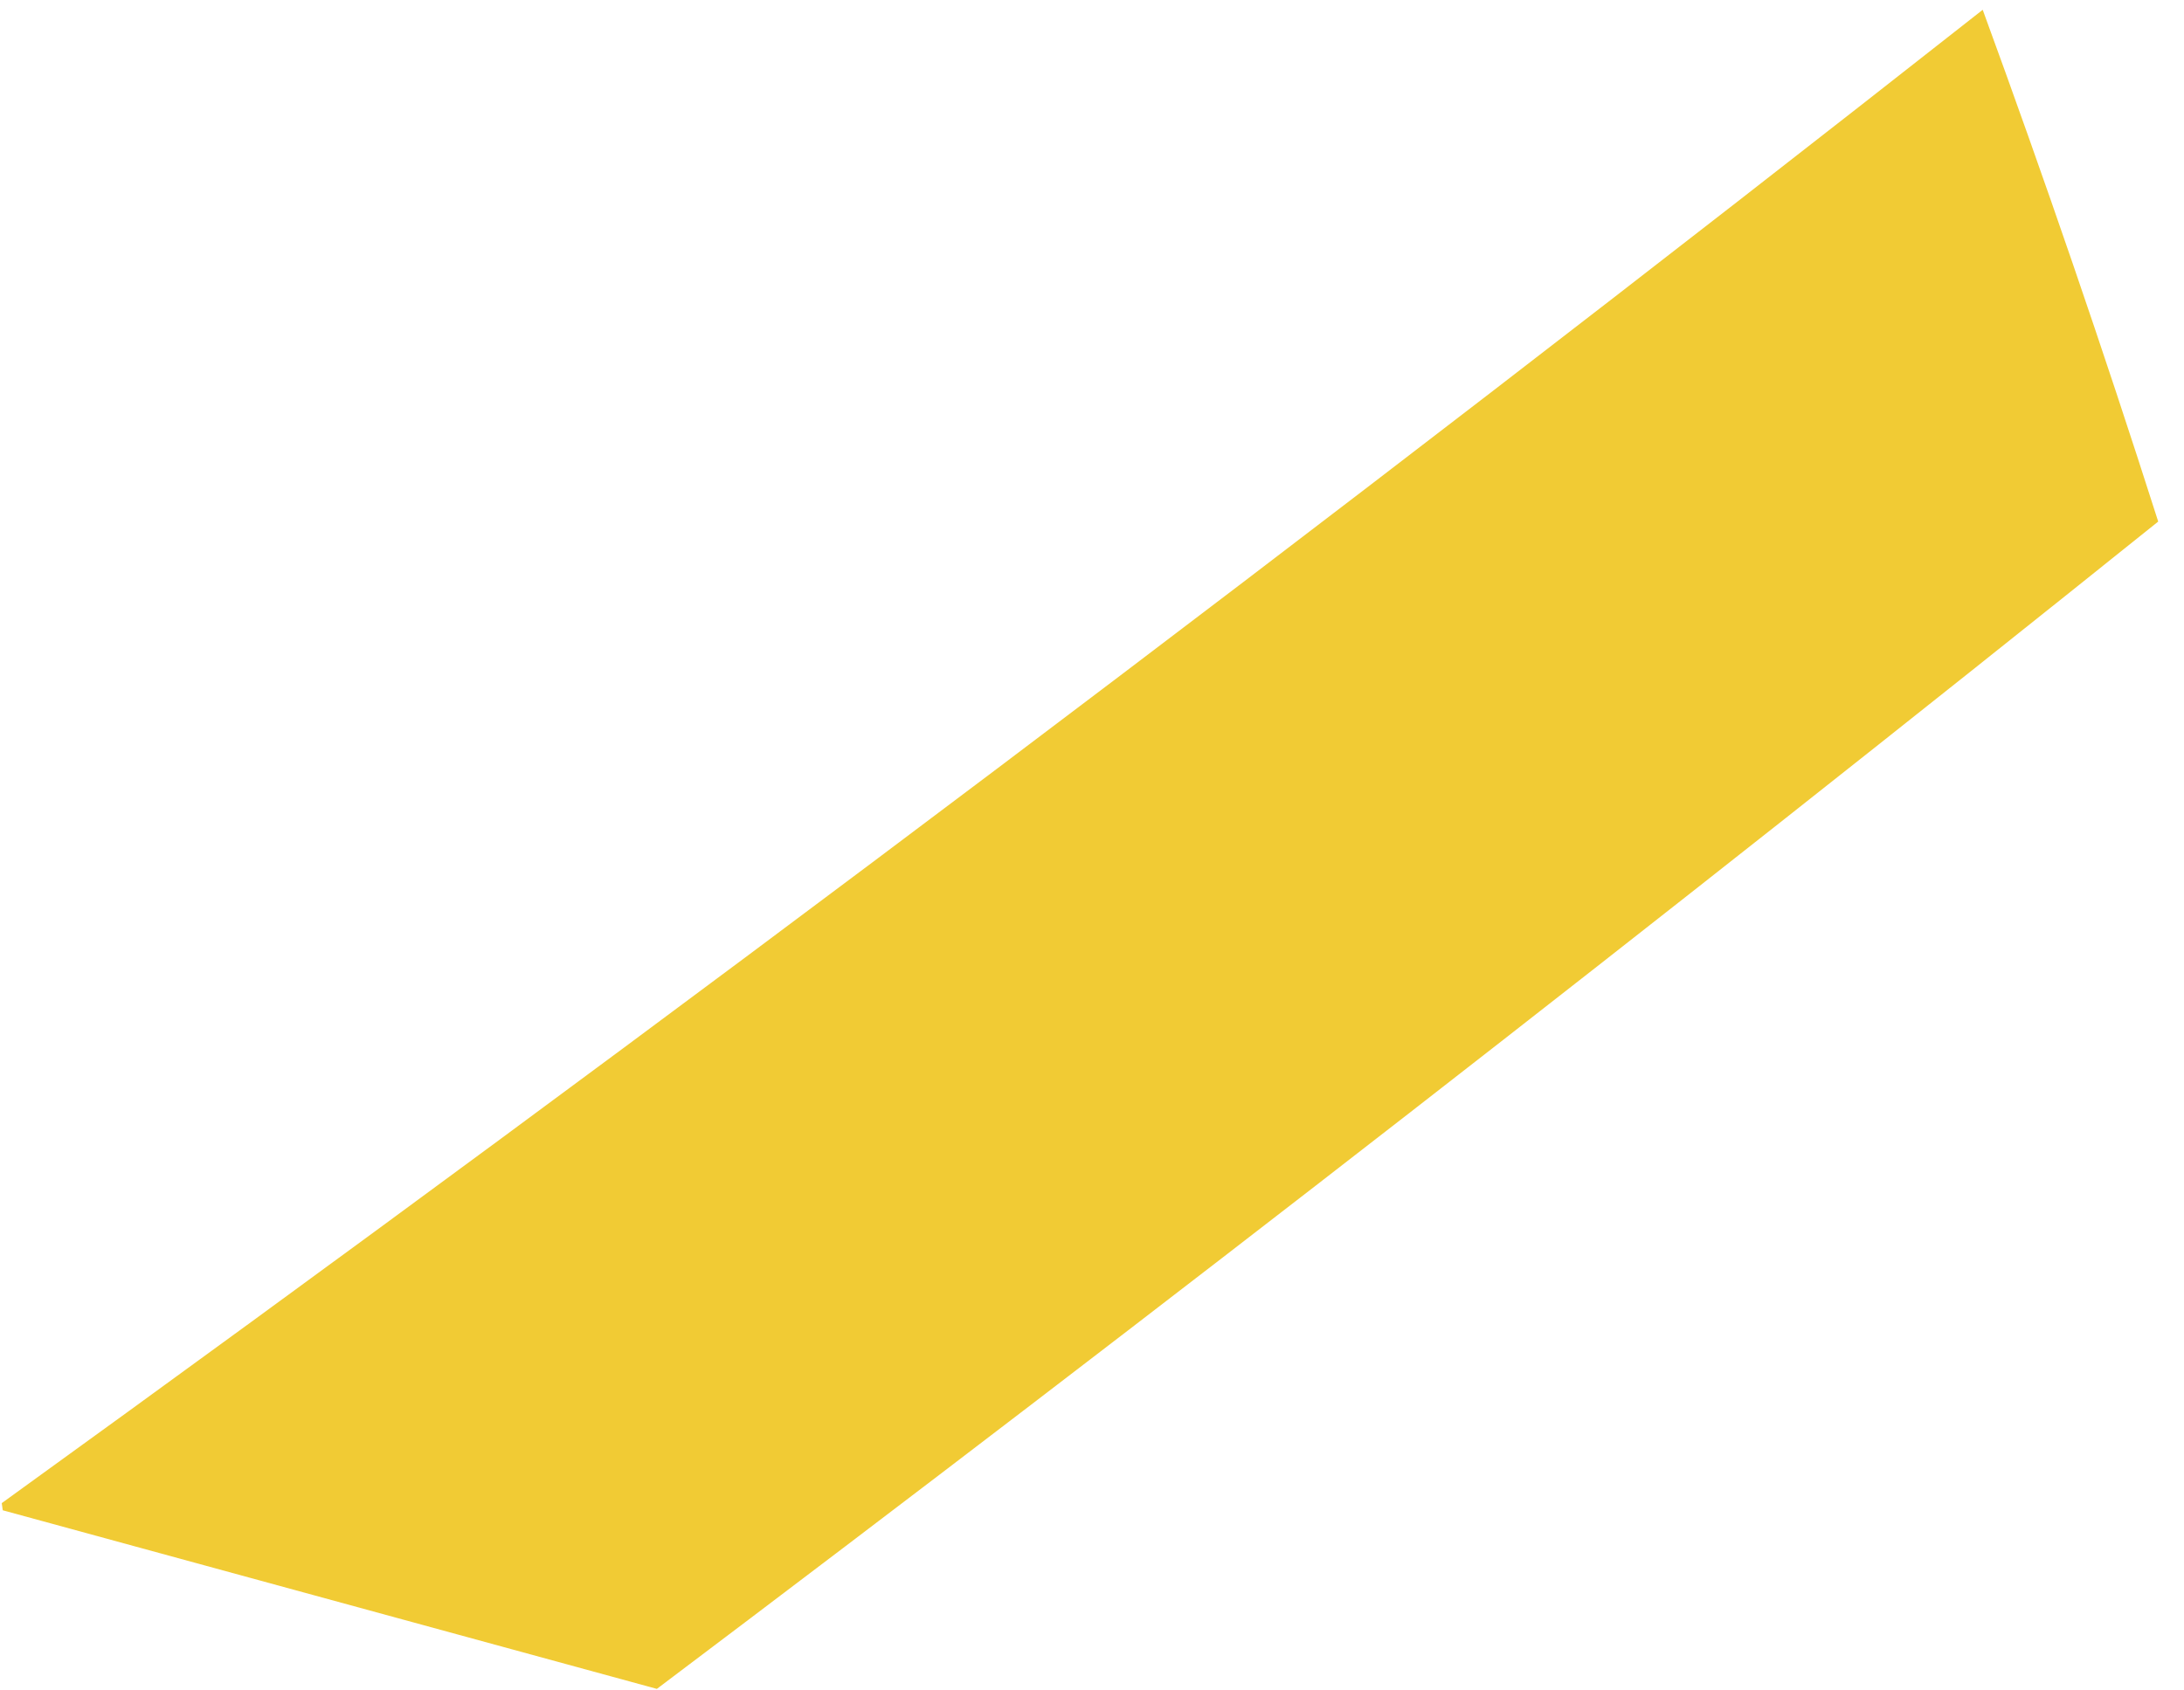 <?xml version="1.0" encoding="UTF-8"?> <svg xmlns="http://www.w3.org/2000/svg" width="84" height="65" viewBox="0 0 84 65" fill="none"> <path d="M25.264 64.973L0.106 58.102C0.094 58.01 0.081 57.919 0.067 57.827C25.671 39.33 51.082 20.177 76.258 0.377C78.628 6.849 80.883 13.408 83.008 20.065C63.892 35.405 44.638 50.374 25.264 64.973Z" fill="#F1CB34"></path> </svg> 